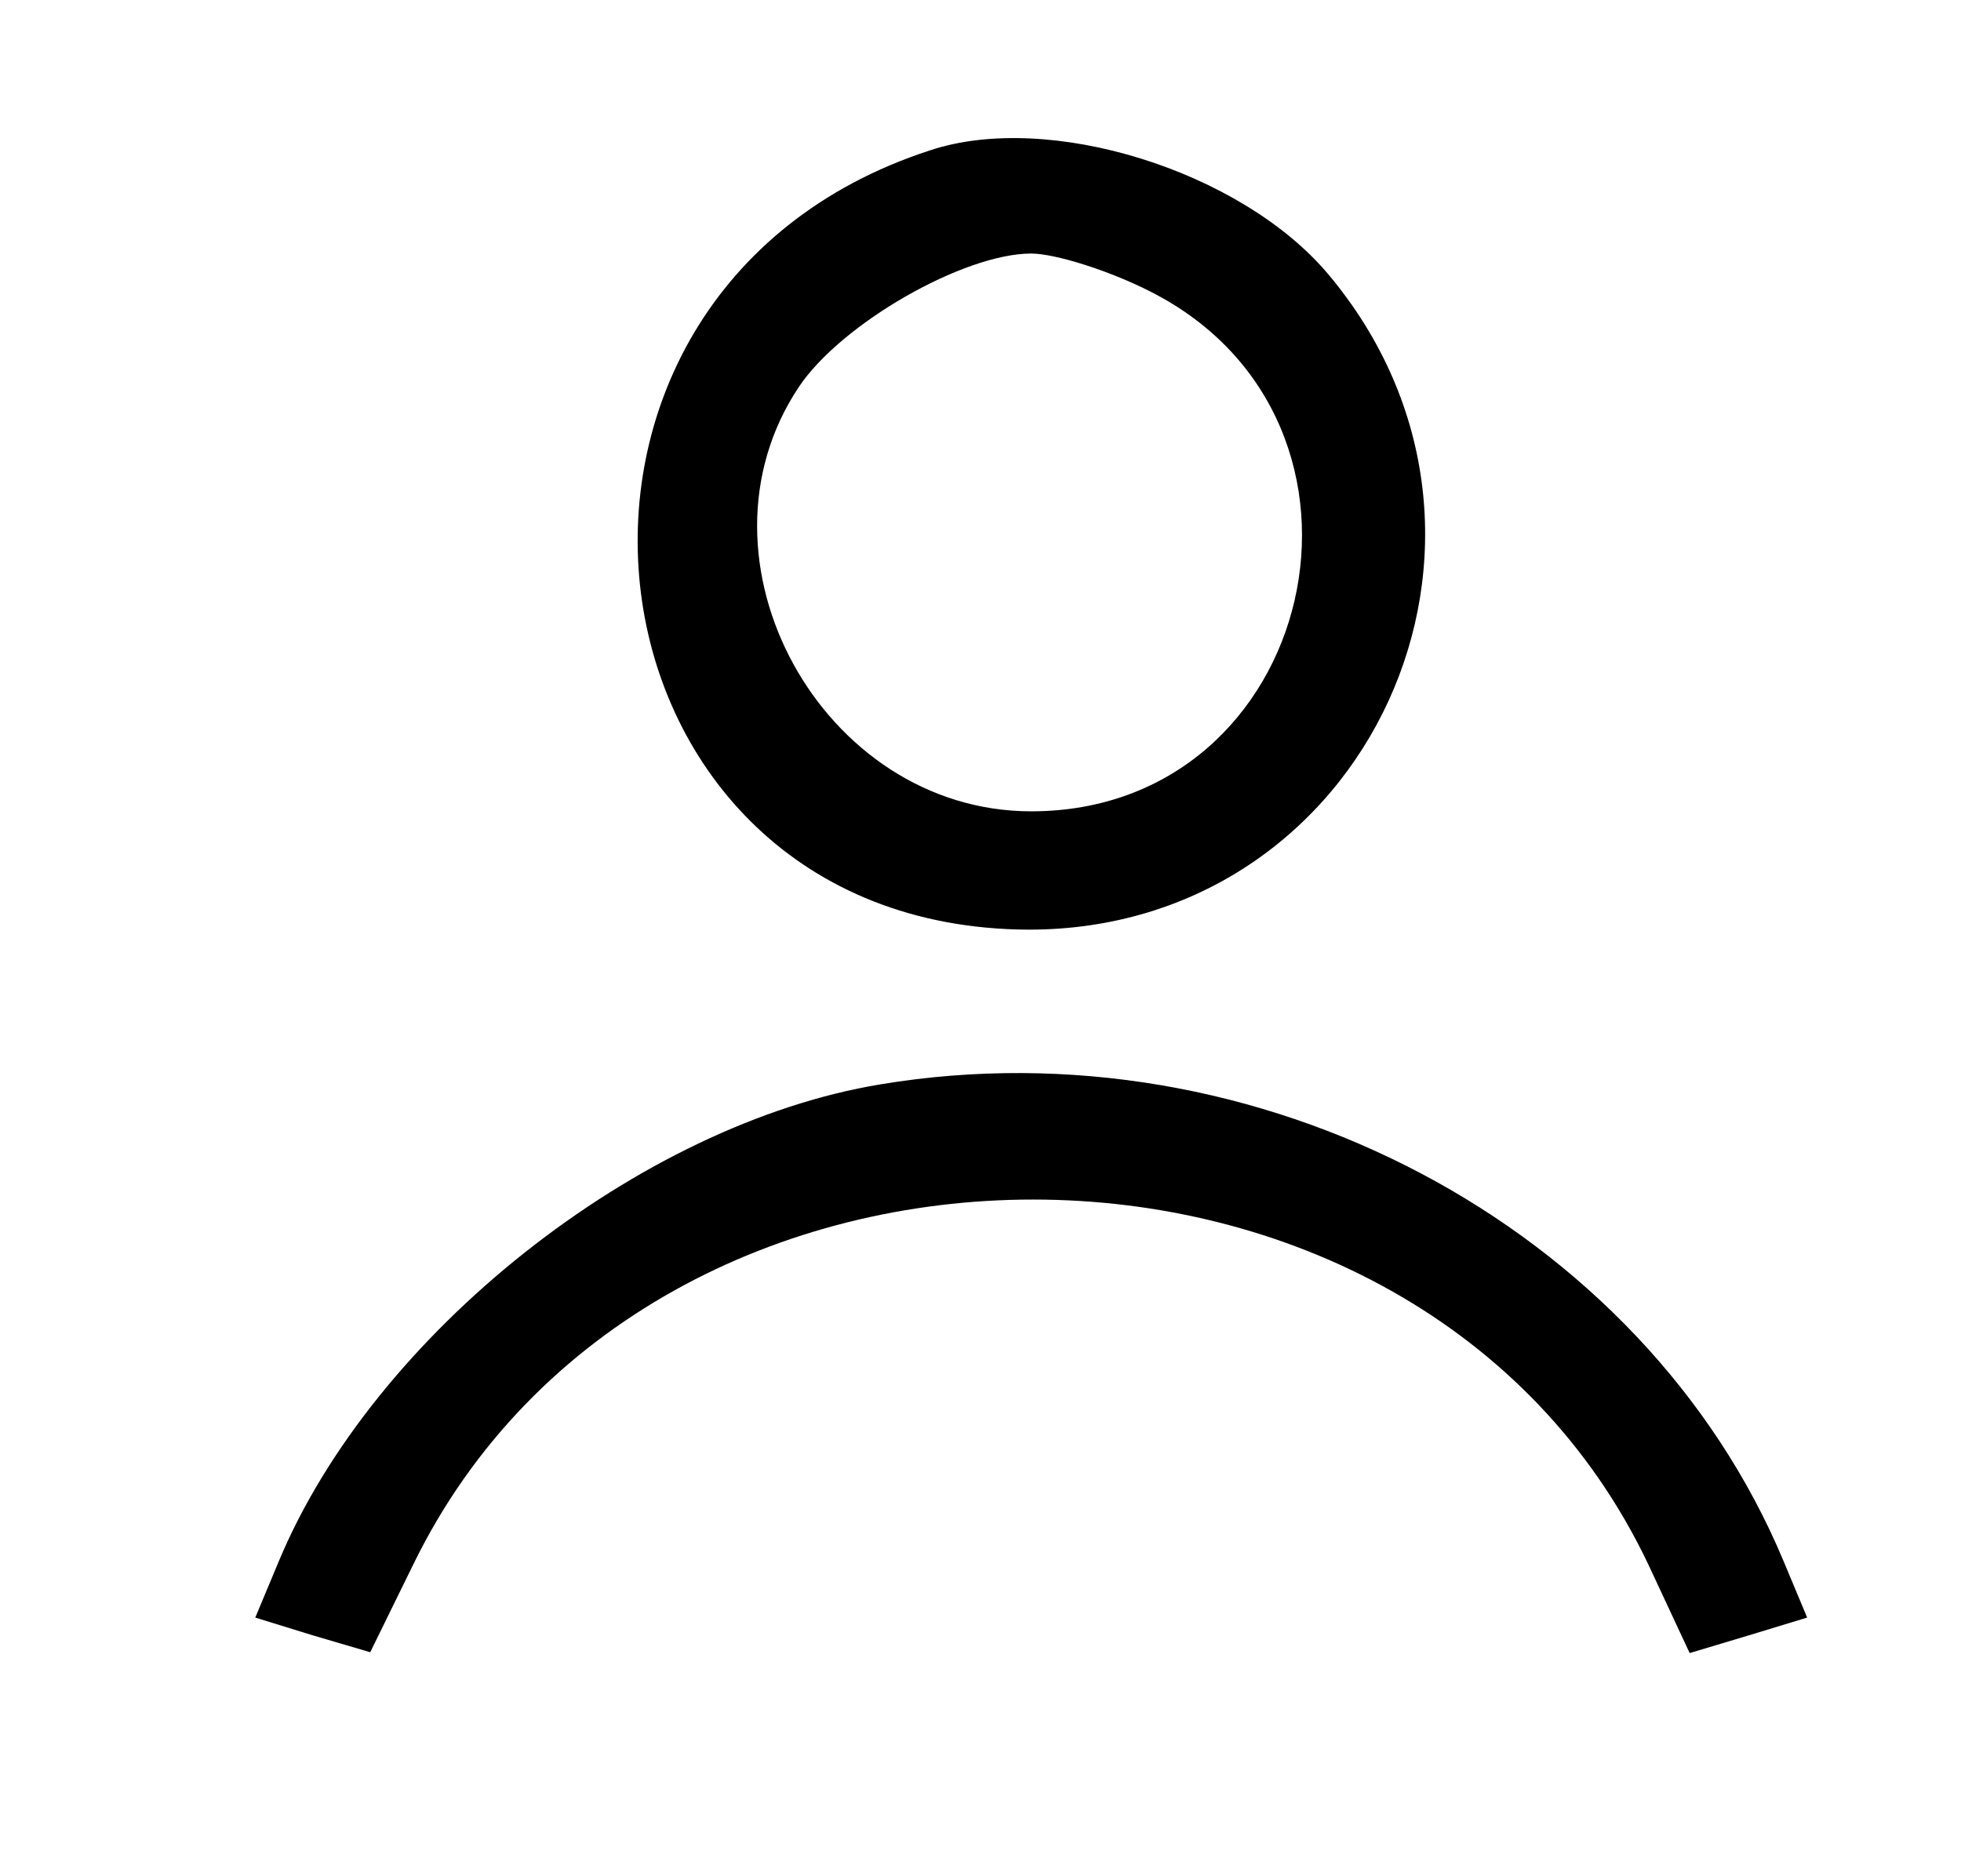<?xml version="1.0" standalone="no"?>
<!DOCTYPE svg PUBLIC "-//W3C//DTD SVG 20010904//EN"
 "http://www.w3.org/TR/2001/REC-SVG-20010904/DTD/svg10.dtd">
<svg version="1.0" xmlns="http://www.w3.org/2000/svg"
 width="116pt" height="111pt" viewBox="0 0 116 111"
 preserveAspectRatio="xMidYMid meet">
<g transform="translate(0,111) scale(0.05,-0.05)"
fill="#000000" stroke="none">
<path d="M1100 2042 c-522 -170 -428 -919 116 -922 403 -1 617 465 355 776
-103 122 -330 193 -471 146z m261 -167 c304 -154 198 -615 -141 -615 -248 0
-411 298 -275 502 50 75 195 158 275 158 28 0 92 -20 141 -45z"/>
<path d="M1042 937 c-286 -47 -600 -296 -712 -564 l-28 -67 68 -21 68 -20 51
104 c281 576 1188 575 1461 0 l49 -105 70 21 69 21 -28 67 c-166 397 -622 638
-1068 564z"/>
</g>
</svg>
